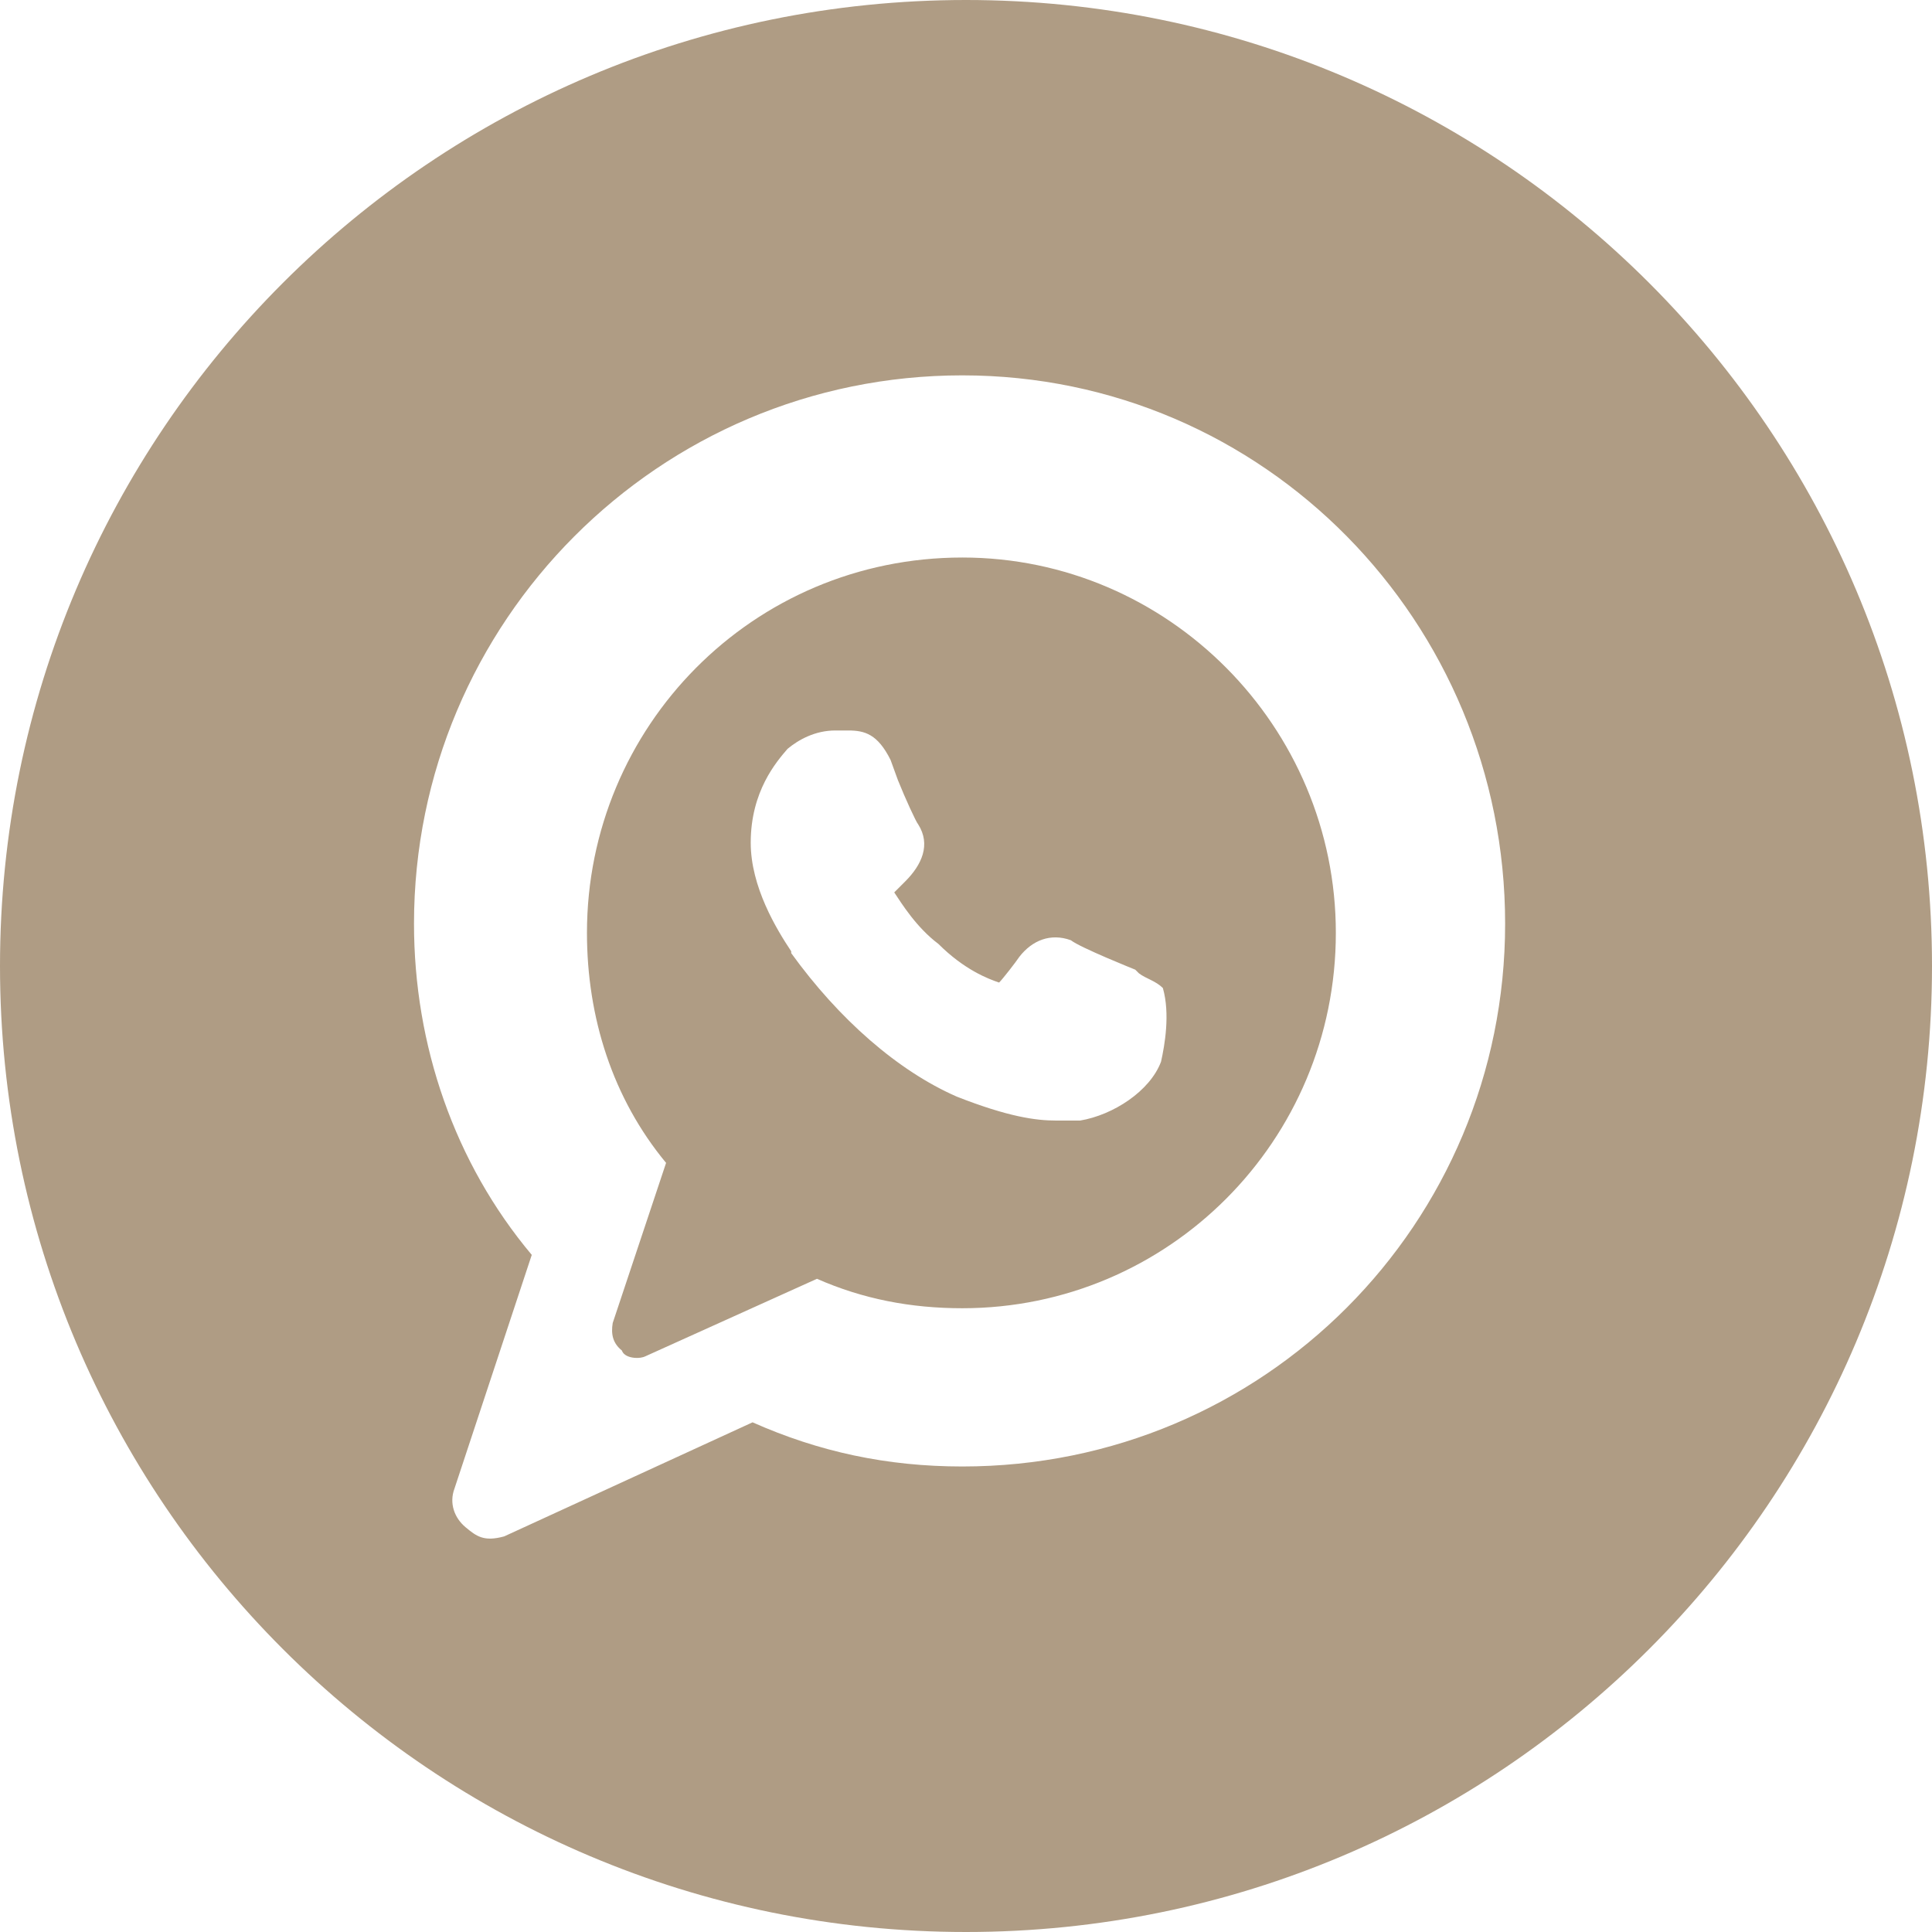 <?xml version="1.0" encoding="UTF-8"?>
<!DOCTYPE svg PUBLIC "-//W3C//DTD SVG 1.0//EN" "http://www.w3.org/TR/2001/REC-SVG-20010904/DTD/svg10.dtd">
<!-- Creator: CorelDRAW 2018 (64 Bit) -->
<svg xmlns="http://www.w3.org/2000/svg" xml:space="preserve" width="30px" height="30px" version="1.0" style="shape-rendering:geometricPrecision; text-rendering:geometricPrecision; image-rendering:optimizeQuality; fill-rule:evenodd; clip-rule:evenodd"
viewBox="0 0 10.5 10.5"
 xmlns:xlink="http://www.w3.org/1999/xlink">
 <defs>
  <style type="text/css">
   <![CDATA[
    .fil0 {fill:#AF9C84}
   ]]>
  </style>
 </defs>
 <g id="Capa_x0020_1">
  <path id="ico_foo_whatsapp" class="fil0" d="M10.5 5.25c0,-2.9 -2.35,-5.25 -5.25,-5.25 -2.9,0 -5.25,2.35 -5.25,5.25 0,2.9 2.35,5.25 5.25,5.25 2.9,0 5.25,-2.35 5.25,-5.25zm-4.19 0.52c-0.06,0.16 -0.26,0.29 -0.44,0.32 -0.03,0 -0.08,0 -0.13,0 -0.11,0 -0.26,-0.02 -0.54,-0.13 -0.32,-0.14 -0.64,-0.42 -0.9,-0.78l0 -0.01c-0.08,-0.12 -0.22,-0.35 -0.22,-0.59 0,-0.28 0.14,-0.44 0.2,-0.51 0.06,-0.05 0.15,-0.1 0.26,-0.1 0.03,0 0.04,0 0.07,0 0.09,0 0.16,0.02 0.23,0.16l0.04 0.11c0.04,0.1 0.1,0.23 0.11,0.24 0.07,0.11 0.02,0.22 -0.07,0.31 -0.01,0.01 -0.04,0.04 -0.06,0.06 0.04,0.06 0.12,0.19 0.24,0.28 0.14,0.14 0.27,0.19 0.33,0.21l0 0c0.02,-0.02 0.09,-0.11 0.11,-0.14 0.07,-0.09 0.17,-0.13 0.28,-0.09 0.05,0.04 0.35,0.16 0.35,0.16l0.02 0.02c0.04,0.03 0.09,0.04 0.13,0.08 0.04,0.14 0.01,0.31 -0.01,0.4l0 0 0 0 0 0 0 0zm-1.08 -3.73c-1.65,0 -2.98,1.34 -2.98,2.98 0,0.66 0.22,1.3 0.64,1.8l-0.42 1.27c-0.03,0.08 0,0.16 0.06,0.21 0.06,0.05 0.1,0.08 0.21,0.05l1.35 -0.62c0.36,0.16 0.73,0.24 1.14,0.24 1.64,0 2.95,-1.32 2.95,-2.95 0,-1.64 -1.31,-2.98 -2.95,-2.98l0 0zm0 0.99c-1.14,0 -2.04,0.92 -2.04,2.04 0,0.46 0.14,0.9 0.43,1.25l-0.29 0.87c-0.01,0.06 0,0.11 0.05,0.15 0.01,0.03 0.05,0.04 0.08,0.04 0.01,0 0.03,0 0.05,-0.01l0.93 -0.42c0.25,0.11 0.51,0.16 0.79,0.16 1.12,0 2.03,-0.91 2.03,-2.04 0,-1.12 -0.91,-2.04 -2.03,-2.04l0 0 0 0z"/>
 </g>
</svg>
